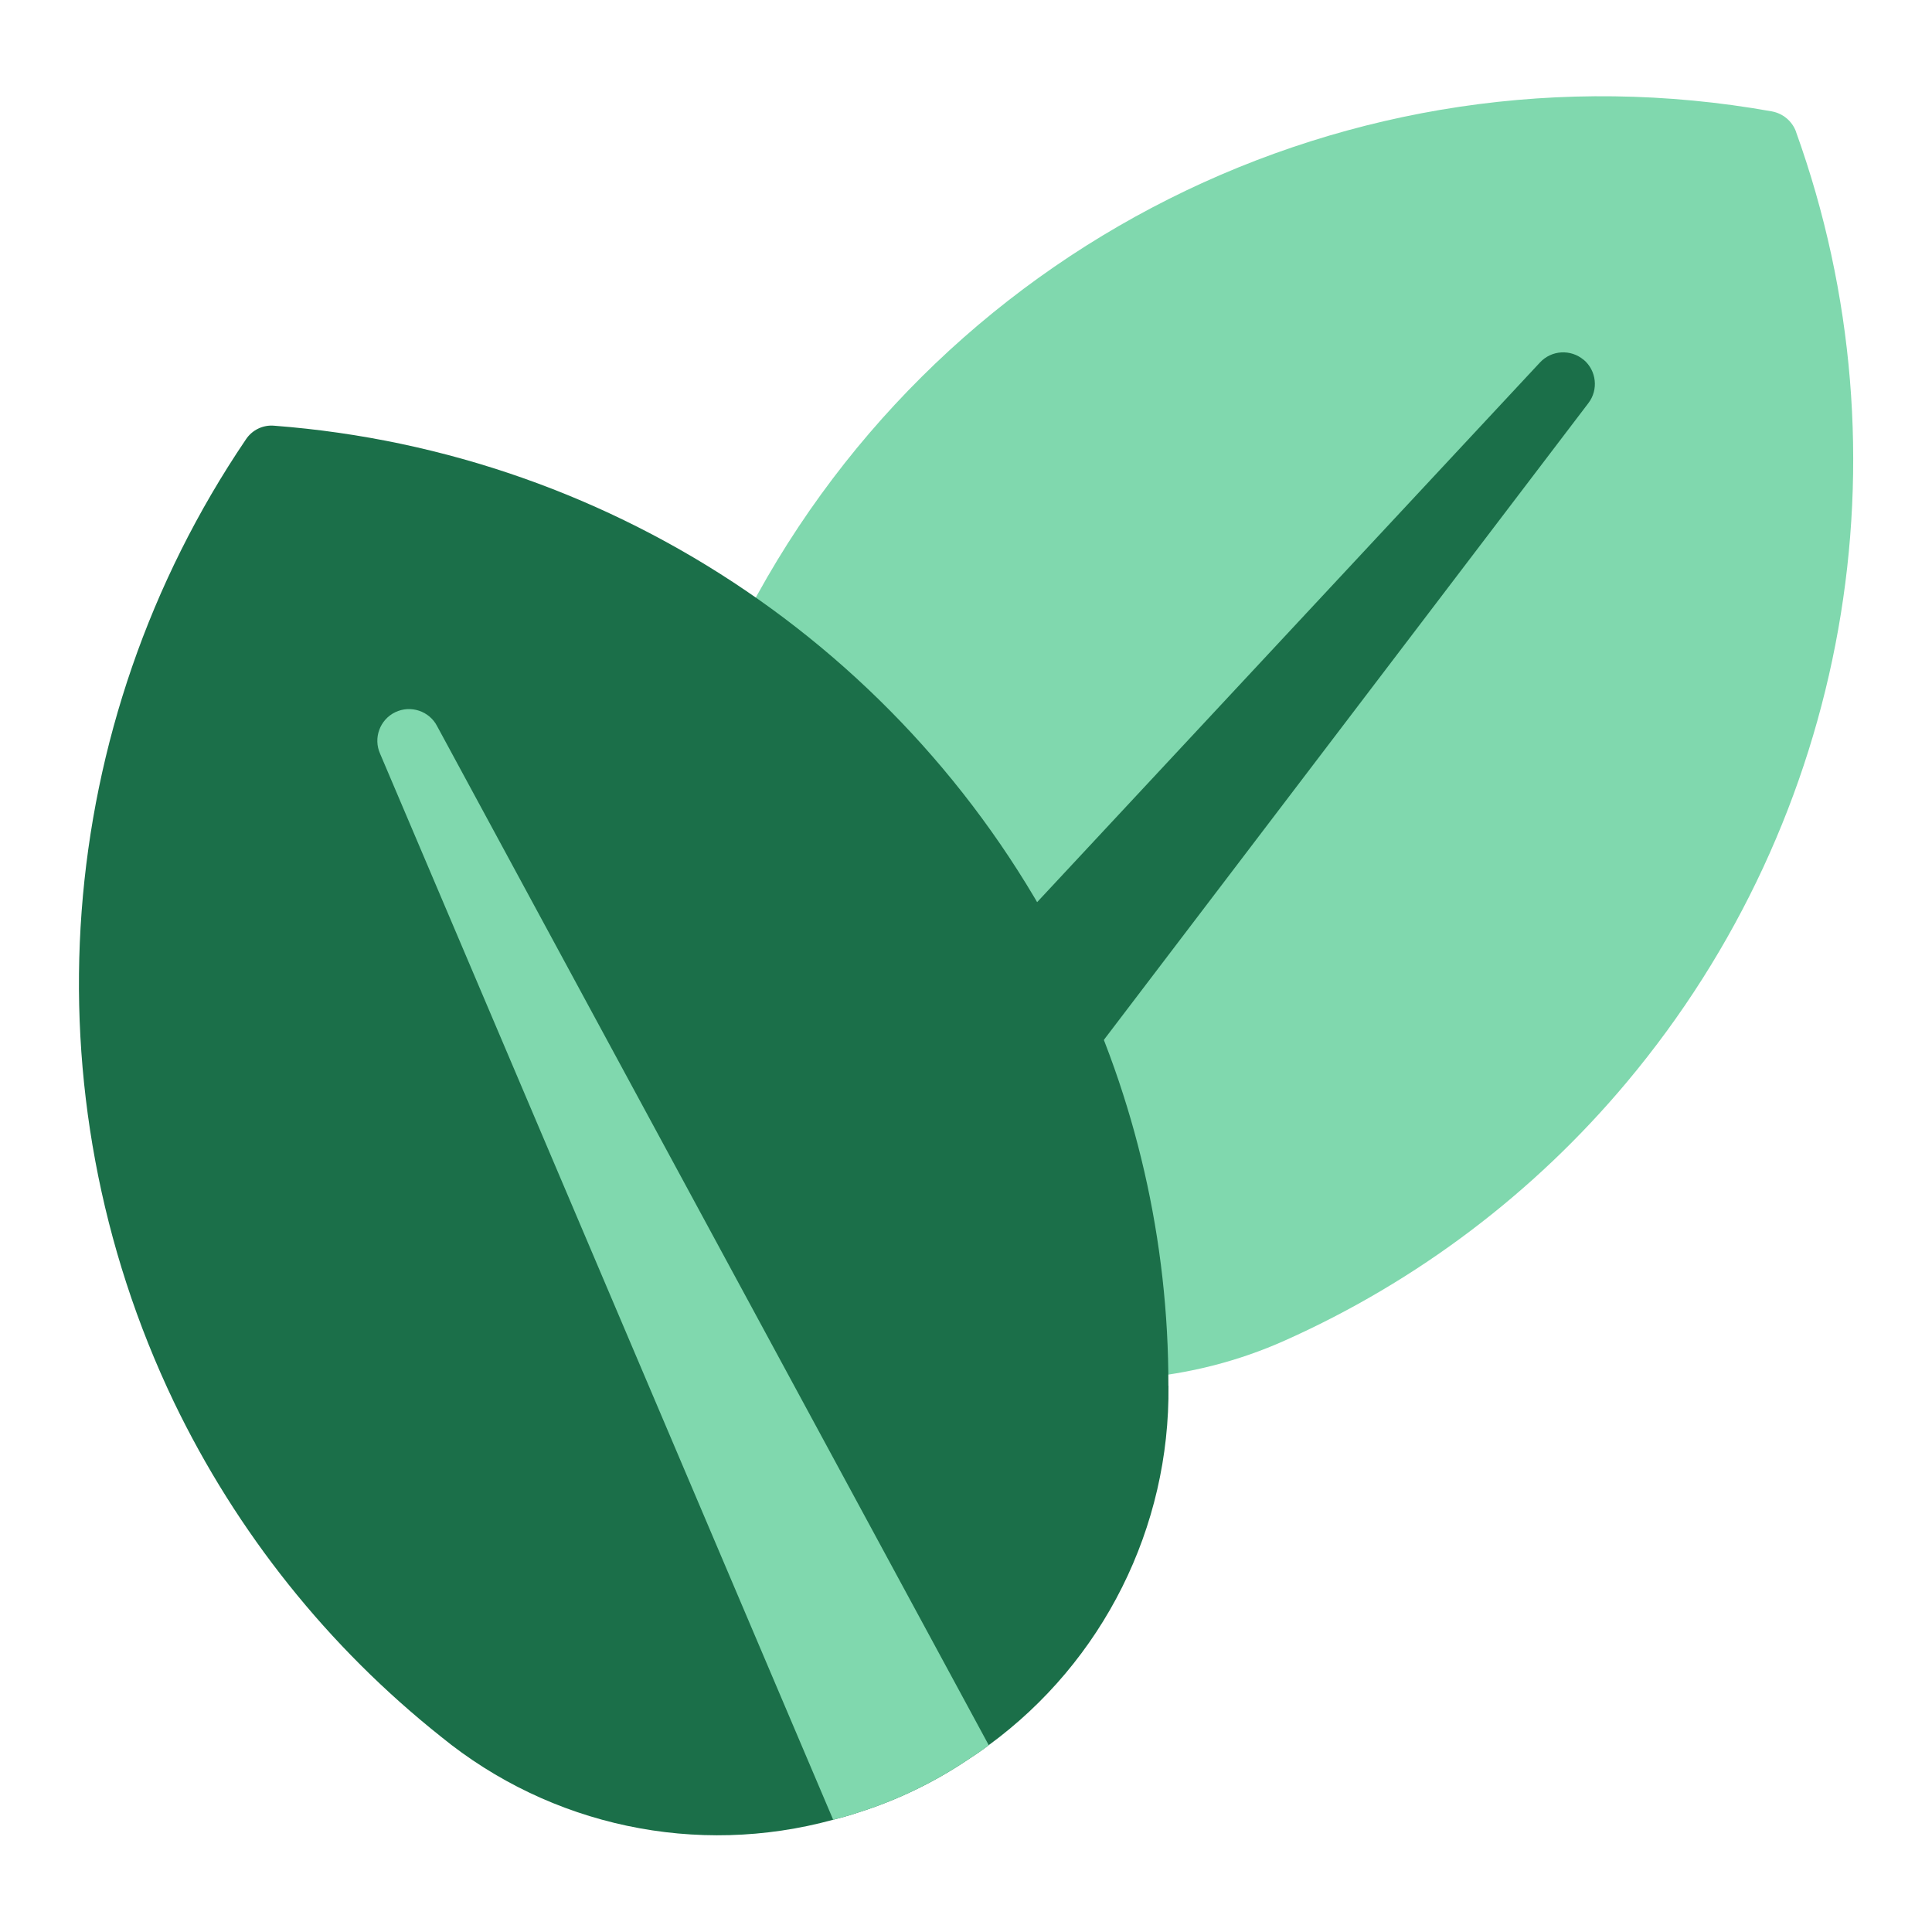 <?xml version="1.0" encoding="UTF-8"?>
<svg id="Layer_1" data-name="Layer 1" xmlns="http://www.w3.org/2000/svg" xmlns:xlink="http://www.w3.org/1999/xlink" viewBox="0 0 200 200">
  <defs>
    <style>
      .cls-1 {
        clip-path: url(#clippath);
      }

      .cls-2 {
        fill: none;
      }

      .cls-2, .cls-3, .cls-4 {
        stroke-width: 0px;
      }

      .cls-3 {
        fill: #1b6f49;
      }

      .cls-4 {
        fill: #80d8ae;
      }
    </style>
    <clipPath id="clippath">
      <rect class="cls-2" x="8.09" y="9.73" width="183.81" height="180.53"/>
    </clipPath>
  </defs>
  <g class="cls-1">
    <path class="cls-4" d="M185.93,13.65c-.4-1.11-1.36-1.91-2.51-2.12-43.6-7.8-87.13,14.05-106.93,53.67-.71,1.42-.3,3.14.96,4.09,22.14,16.75,35.65,42.51,36.84,70.24.04.89.45,1.73,1.12,2.32.67.59,1.55.88,2.44.81,5.24-.44,10.38-1.75,15.18-3.9,13.67-6.11,25.77-15.26,35.38-26.74,22.92-27.35,29.59-64.81,17.51-98.38h0ZM185.93,13.65"/>
    <path class="cls-3" d="M163.94,37.25c-1.34-1.13-3.33-1.01-4.52.27l-55.15,59.19c-.95,1.02-1.15,2.52-.51,3.75.44.84.99,1.78,1.38,2.62.85,1.76,1.64,3.54,2.36,5.32.46,1.07,1.45,1.82,2.6,1.97,1.15.15,2.3-.31,3.03-1.22l51.3-67.42c1.06-1.39.84-3.37-.5-4.5h0ZM163.94,37.25"/>
    <path class="cls-3" d="M120.96,143.44c.17,14.68-6.76,28.55-18.61,37.22-.69.53-1.41,1.02-2.17,1.51-3.5,2.35-7.32,4.19-11.34,5.46-.86.29-1.74.53-2.59.75-14.13,3.87-29.25.66-40.6-8.6-11.71-9.31-21.15-21.15-27.64-34.63C2.61,112.99,5.44,75.05,25.44,45.51c.64-.99,1.78-1.55,2.95-1.44,35.58,2.71,67.05,24.1,82.65,56.19,6.55,13.45,9.94,28.22,9.91,43.18h0ZM120.96,143.44"/>
  </g>
  <path class="cls-4" d="M102.35,180.66c-.69.53-1.41,1.02-2.17,1.51-3.5,2.35-7.32,4.19-11.34,5.46-.86.29-1.74.53-2.59.75l-46.9-110.35c-.73-1.62-.03-3.53,1.56-4.3,1.6-.77,3.53-.13,4.34,1.44l57.1,105.48ZM102.35,180.66"/>
</svg>